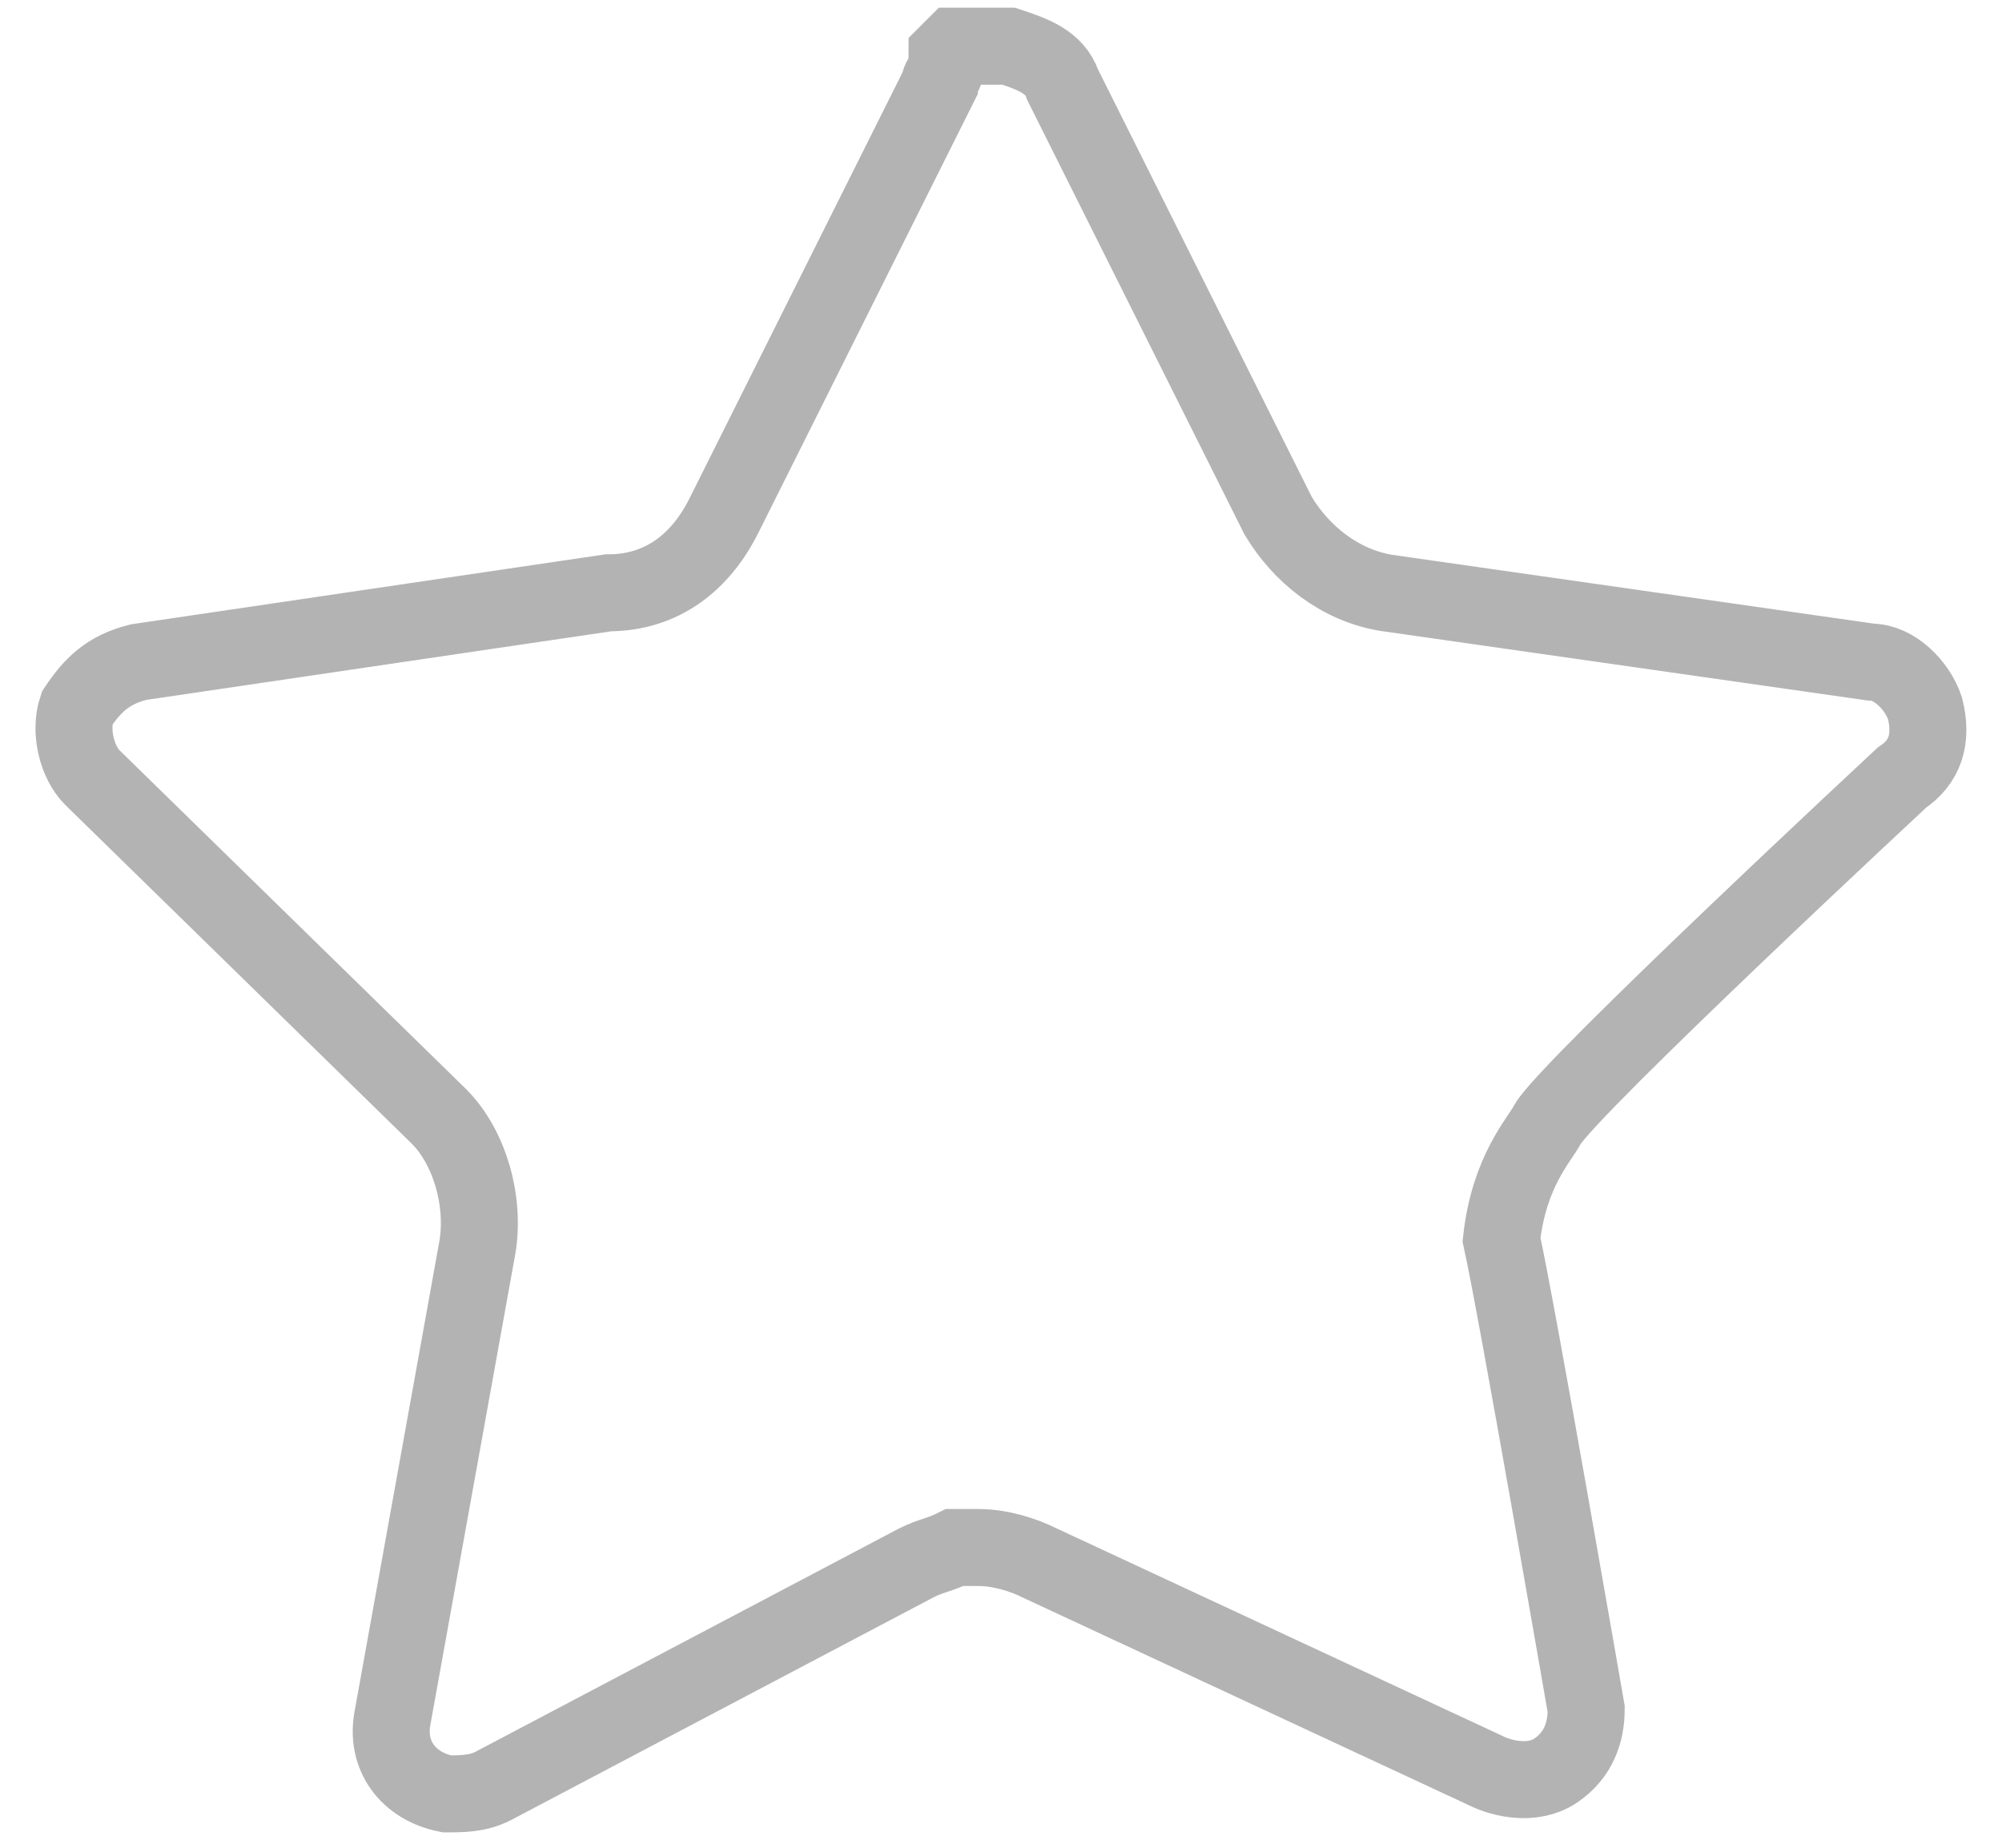 <?xml version="1.0" encoding="utf-8"?>
<!-- Generator: Adobe Illustrator 27.6.1, SVG Export Plug-In . SVG Version: 6.00 Build 0)  -->
<svg version="1.1" id="Layer_1" xmlns="http://www.w3.org/2000/svg" xmlns:xlink="http://www.w3.org/1999/xlink" x="0px" y="0px"
	 viewBox="0 0 26 24" style="enable-background:new 0 0 26 24;" xml:space="preserve">
<style type="text/css">
	.st0{fill:none;stroke:#B3B3B3;}
</style>
<path class="st0" d="M20.1,14.6c0.3-0.5,4.6-4.5,4.6-4.5l0,0C25,9.9,25.1,9.6,25,9.2c-0.1-0.3-0.4-0.6-0.7-0.6l0,0L18,7.7l0,0v0
	c-0.6-0.1-1.1-0.5-1.4-1c0,0,0,0,0,0l-2.8-5.6c-0.1-0.3-0.4-0.4-0.7-0.5h-0.4l-0.1,0l0,0l0,0l-0.1,0c0,0,0,0-0.1,0l0,0l0,0l-0.1,0.1
	C12.3,1,12.2,1,12.2,1.1L9.4,6.7l0,0l0,0c-0.3,0.6-0.8,1-1.5,1L1.8,8.6C1.4,8.7,1.2,8.9,1,9.2l0,0c-0.1,0.3,0,0.7,0.2,0.9l4.5,4.4
	l0,0c0.4,0.4,0.6,1.1,0.5,1.7l0,0h0l-1.1,6.1c-0.1,0.5,0.2,0.9,0.7,1c0.2,0,0.4,0,0.6-0.1l5.5-2.9c0.2-0.1,0.3-0.1,0.5-0.2l0,0h0
	h0.3h0l0,0c0.3,0,0.6,0.1,0.8,0.2c0,0,0,0,0,0l5.8,2.7l0,0l0,0c0.2,0.1,0.6,0.2,0.9,0l0,0c0.3-0.2,0.4-0.5,0.4-0.8
	c0,0-0.9-5.2-1.1-6.1C19.6,15.2,20,14.8,20.1,14.6z"/>
</svg>
